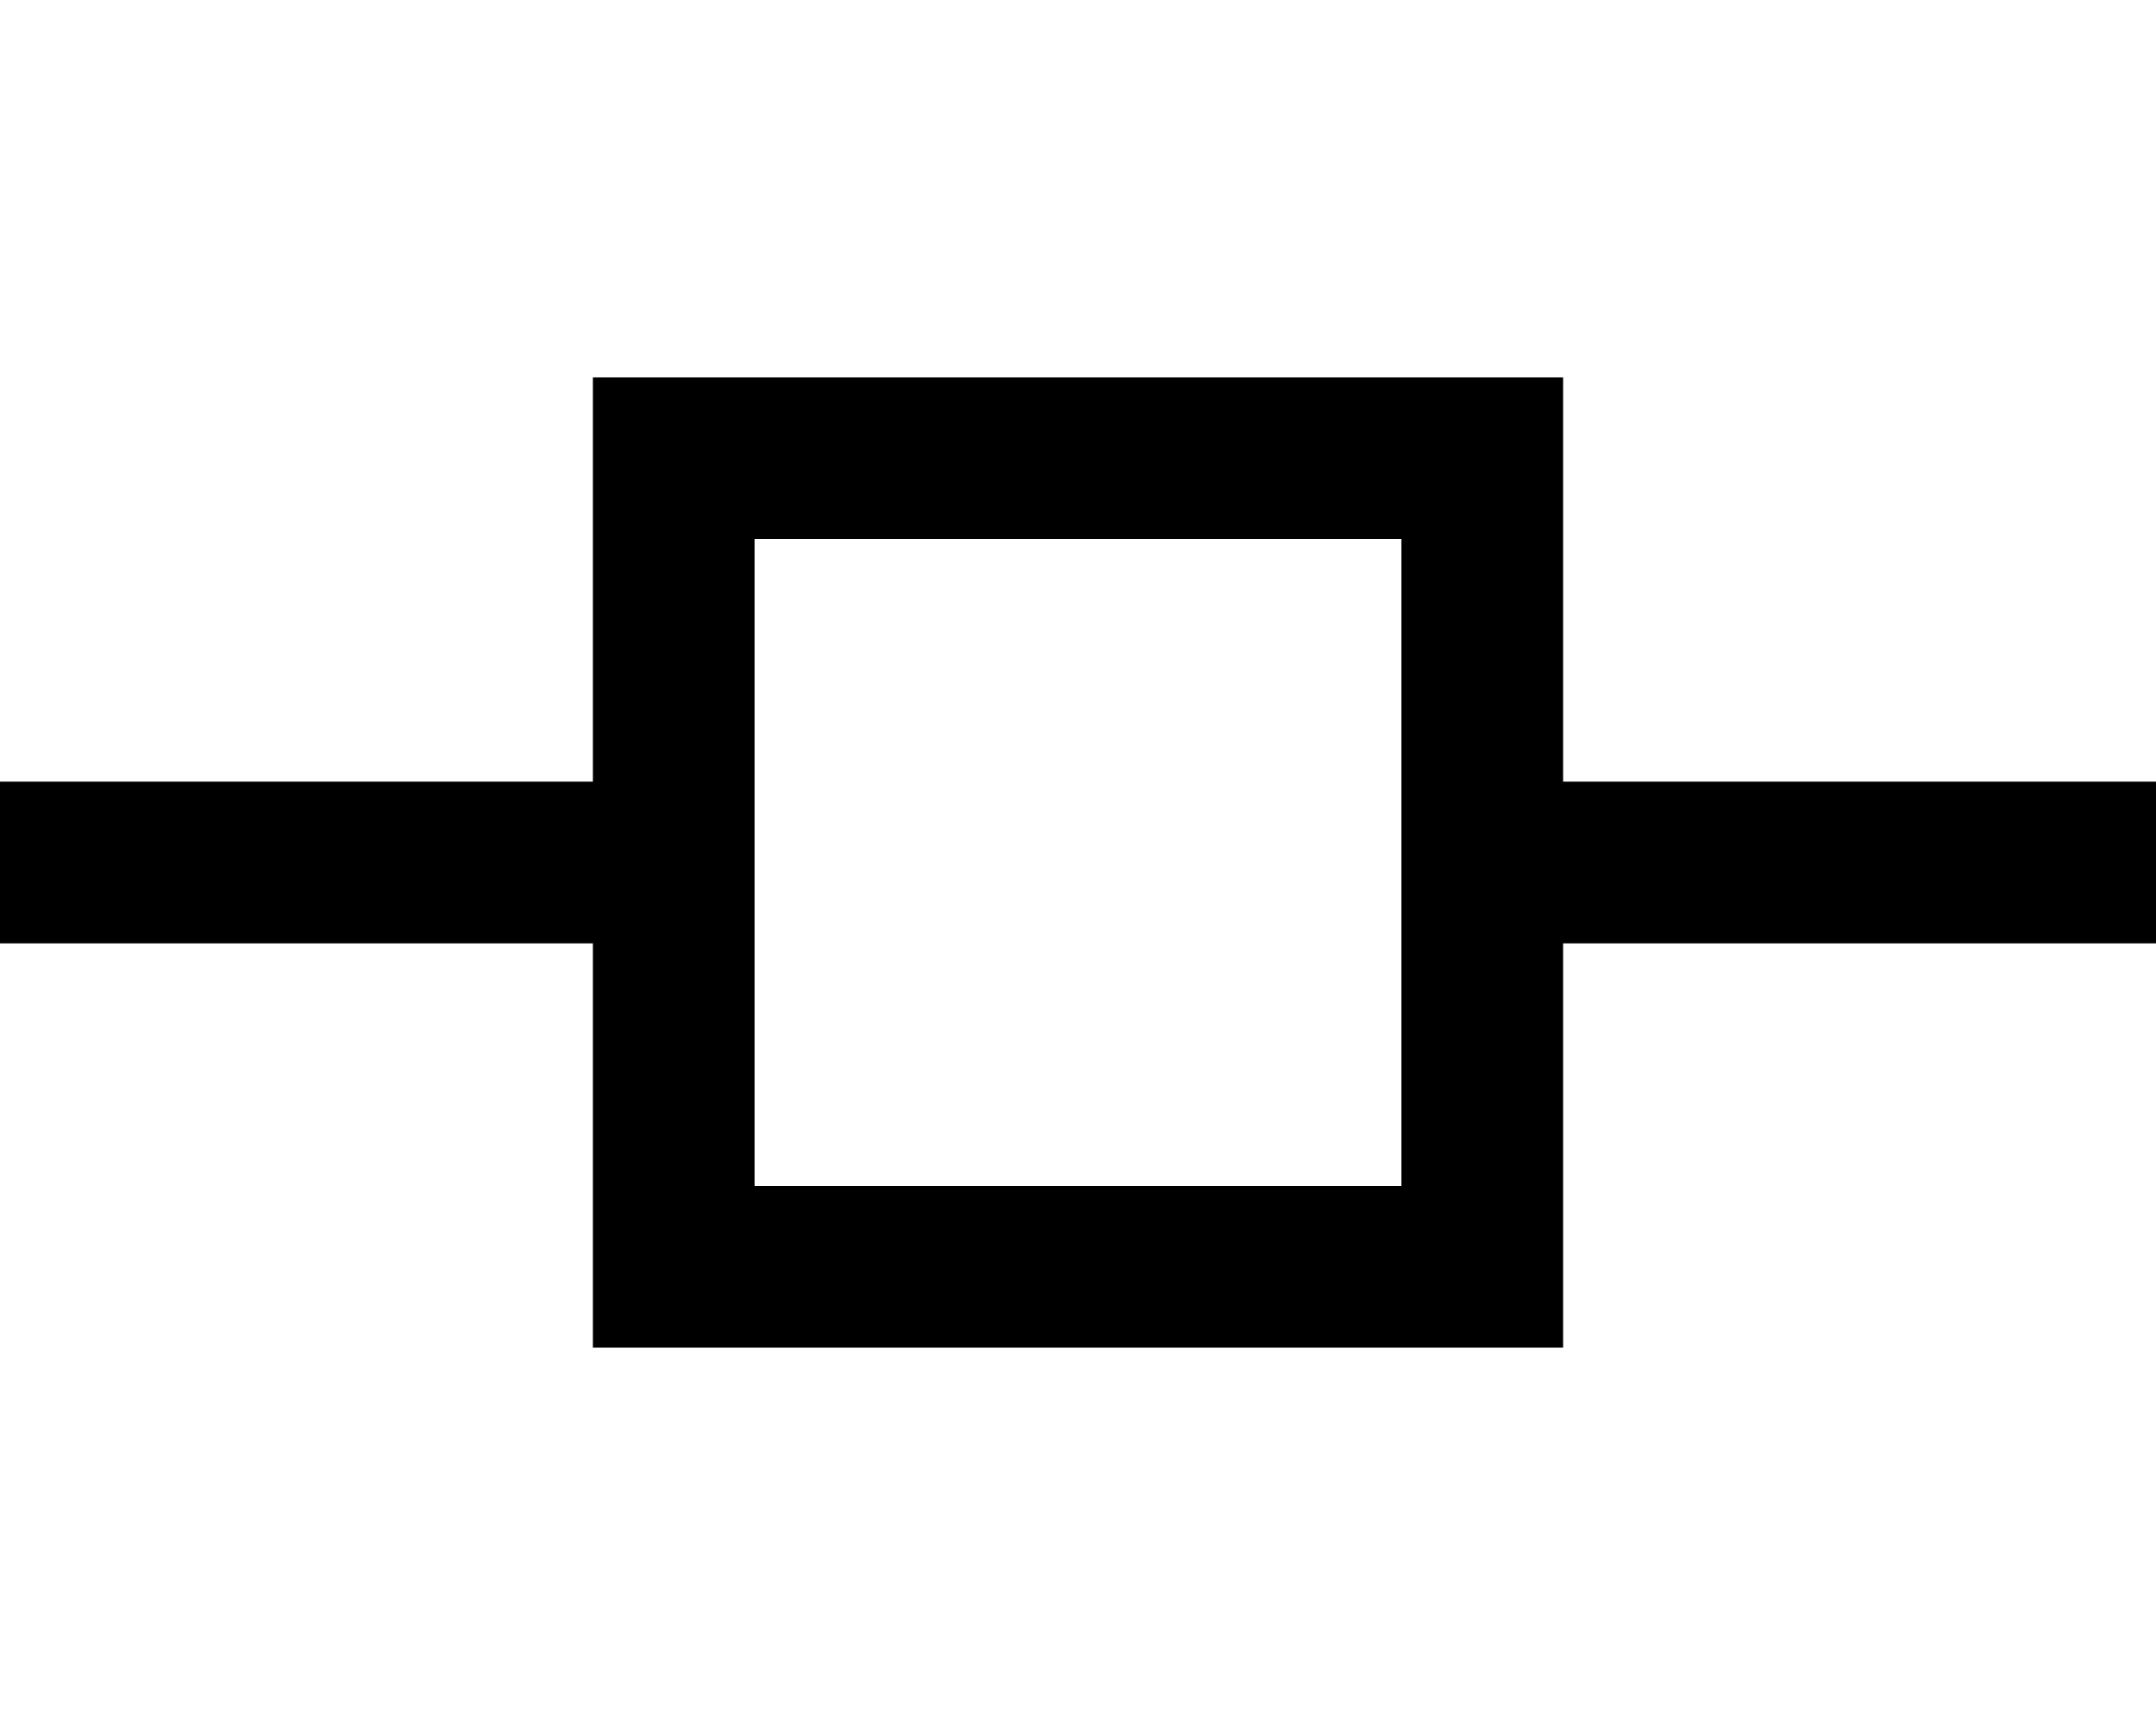 <svg xmlns="http://www.w3.org/2000/svg" viewBox="0 0 640 512"><!--! Font Awesome Pro 6.3.0 by @fontawesome - https://fontawesome.com License - https://fontawesome.com/license (Commercial License) Copyright 2023 Fonticons, Inc. --><path d="M224 160V352H416V160H224zm-48-48h48H416h48v48 72H616h24v48H616 464v72 48H416 224 176V352 280H24 0V232H24 176V160 112z"/></svg>